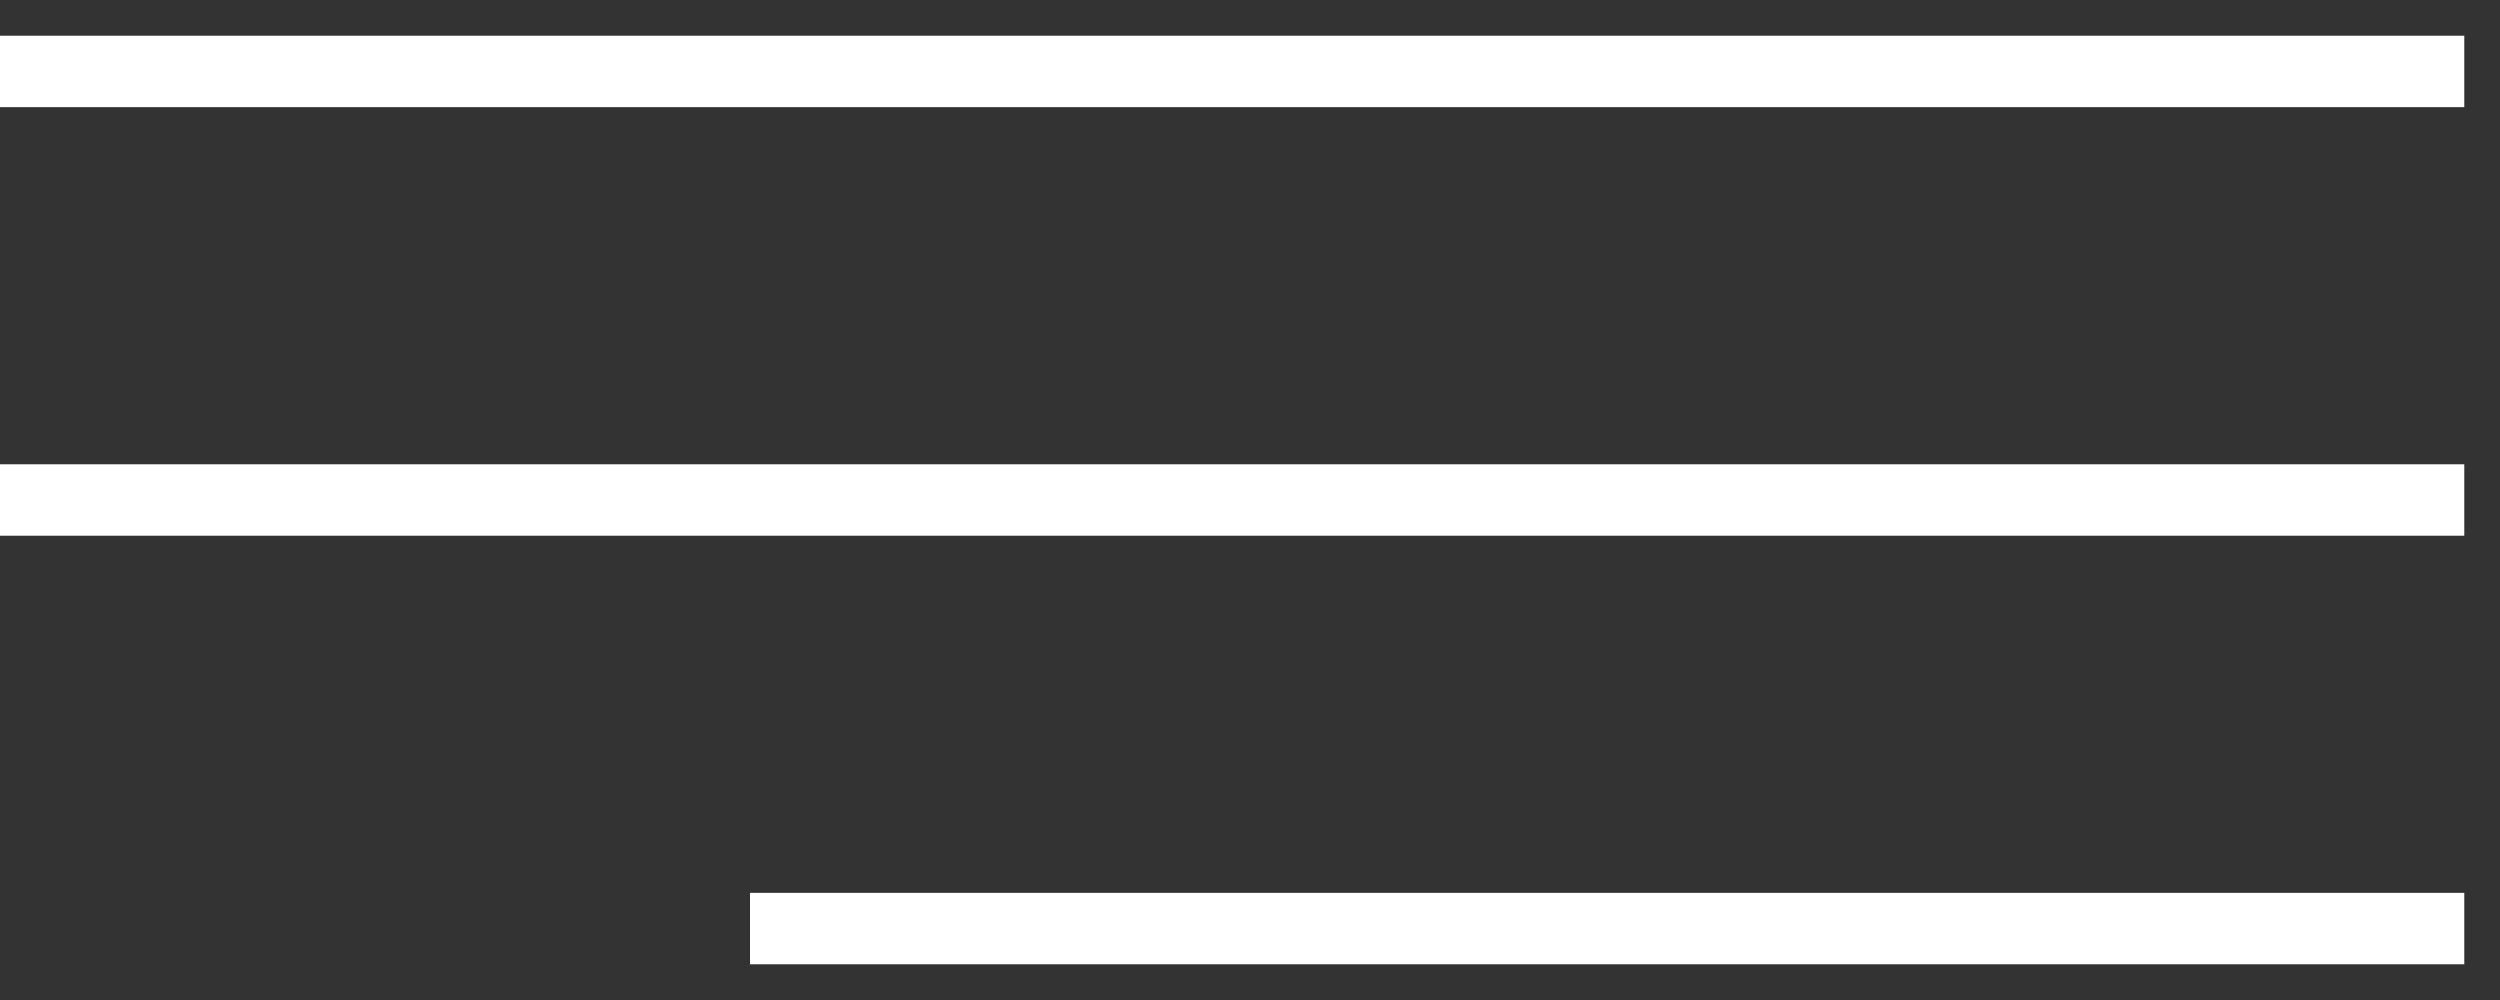 <?xml version="1.0" encoding="UTF-8"?> <svg xmlns="http://www.w3.org/2000/svg" width="35" height="14" viewBox="0 0 35 14" fill="none"><rect x="0" y="0" width="35" height="14" fill="#333333" stroke="none"/> <path d="M0 1H34.5" stroke="white"></path> <path d="M0 7H34.5" stroke="white"></path> <path d="M10.5 13H34.5" stroke="white"></path> </svg> 